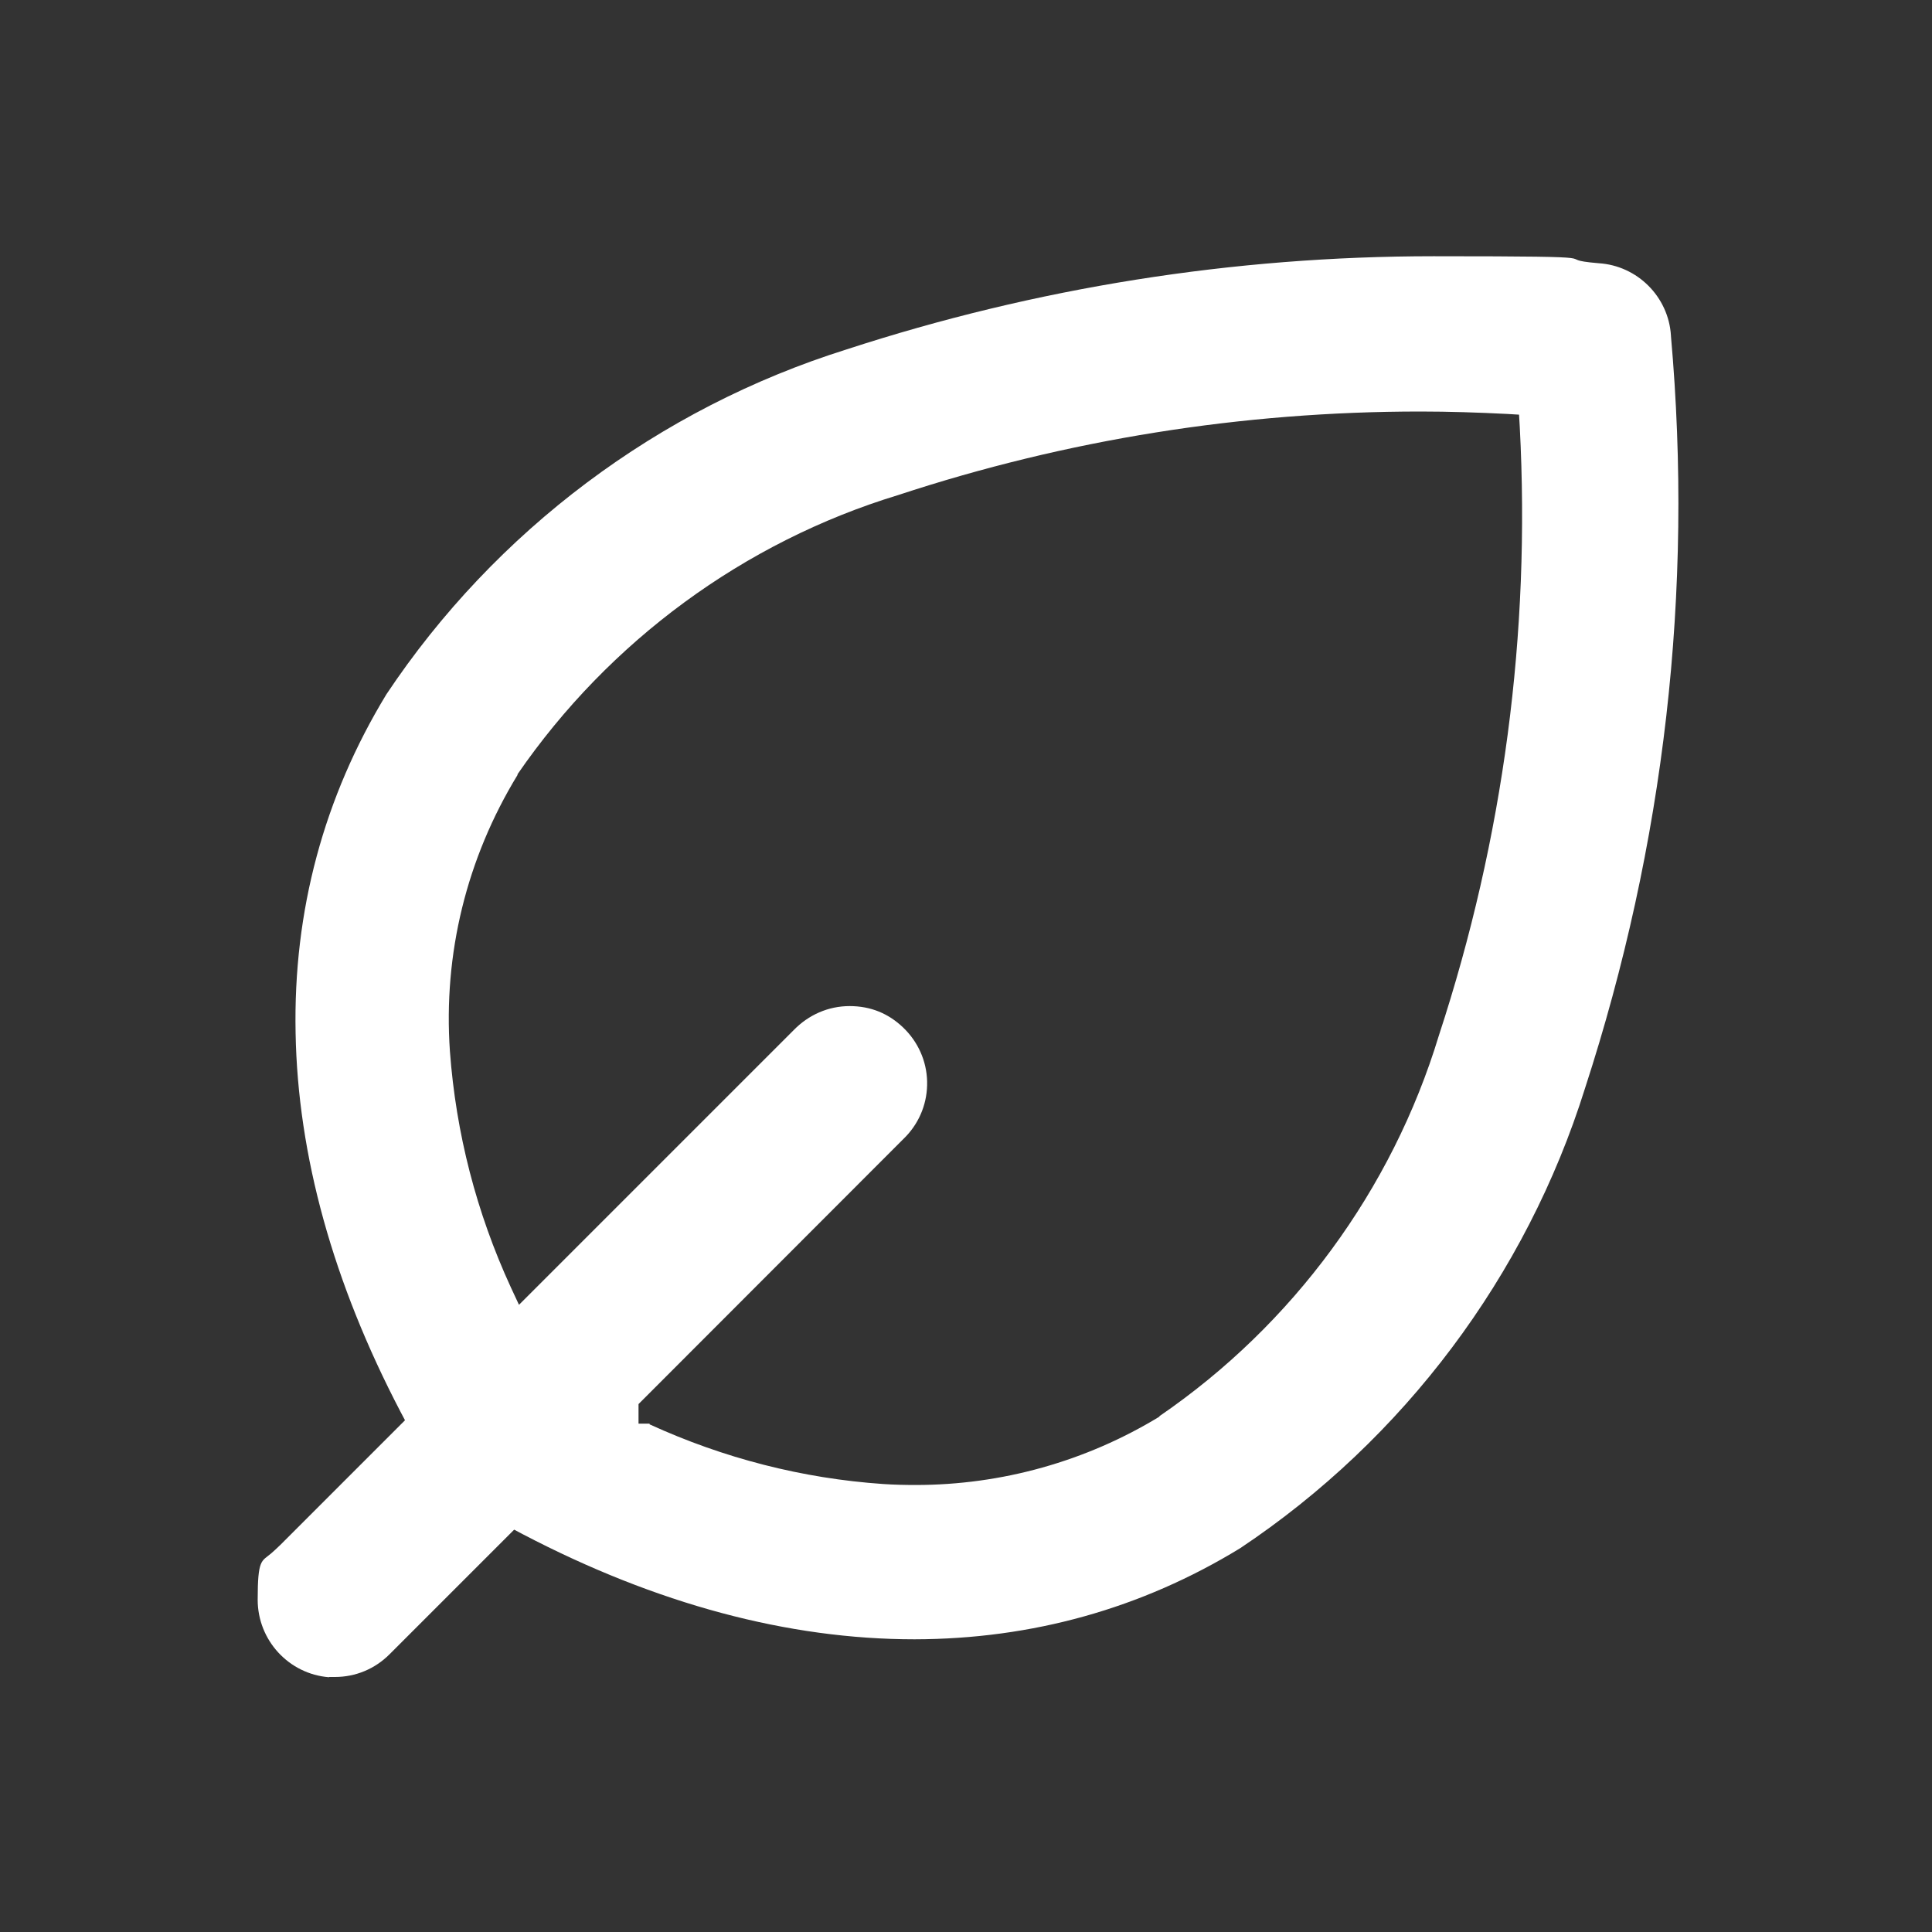 <?xml version="1.0" encoding="UTF-8"?>
<svg id="Vrstva_1" xmlns="http://www.w3.org/2000/svg" version="1.1" viewBox="0 0 800 800">
  <rect x="0" y="0" width="800" height="800" fill="#333333" stroke="none"/>
  <!-- Generator: Adobe Illustrator 30.0.0, SVG Export Plug-In . SVG Version: 2.1.1 Build 123)  -->
  <defs>
    <style>
      .st0 {
        fill: #fff;
      }
    </style>
  </defs>
  <path class="st0" d="M136.2,694.5c-16.5-1.3-29.5-15.2-29.5-32.1s1.6-15.8,5.5-19.1c1.1-1,2.4-2.1,3.9-3.6l51.6-51.6-1.9-3.6c-27.9-53.4-42.5-106.1-43.4-156.8-1-50.5,11.7-97.6,37.6-140.2,45.1-67.7,112.7-118.4,190.5-142.8,78.5-25.6,160.3-38.6,243.1-38.6s45.8,1,68.4,2.9h0c16,1,28.9,13.9,29.9,29.9v.2c9.4,105.7-2.7,210.5-35.6,311.6-24.3,77.6-75,145.2-142.8,190.4-40.9,25-86.2,37.6-134.8,37.7-52.3,0-106.9-14.6-162.2-43.5l-3.6-1.9-51.6,51.6c-6.1,6.1-14.1,9.4-22.6,9.4h-2.4ZM269,589.8c30.6,14,63.2,22.4,96.7,24.7,4.5.3,9,.4,13.5.4,35.6,0,70.5-9.8,100.9-28.3h0v-.2c55.2-37.8,96.3-93.7,115.7-157.6,26.8-81.7,38-166.5,33.5-252.1l-.3-5-5-.3c-11.9-.6-24-1-35.9-1-73.6,0-146.4,11.6-216.2,34.6-63.8,19.4-119.7,60.5-157.6,115.6h0v.3c-21.1,34.6-30.8,74.1-28,114.4,2.5,34,11,66.8,25.2,97.7l3.4,7.3,113.7-113.7c6.2-6.4,14.4-10,23.2-10s16.1,3.1,22.1,8.8c6.2,5.9,9.8,13.9,10,22.4s-2.9,16.6-8.8,22.8l-110.7,110.8v8.1h4.7l-.2.2Z"/>
</svg>